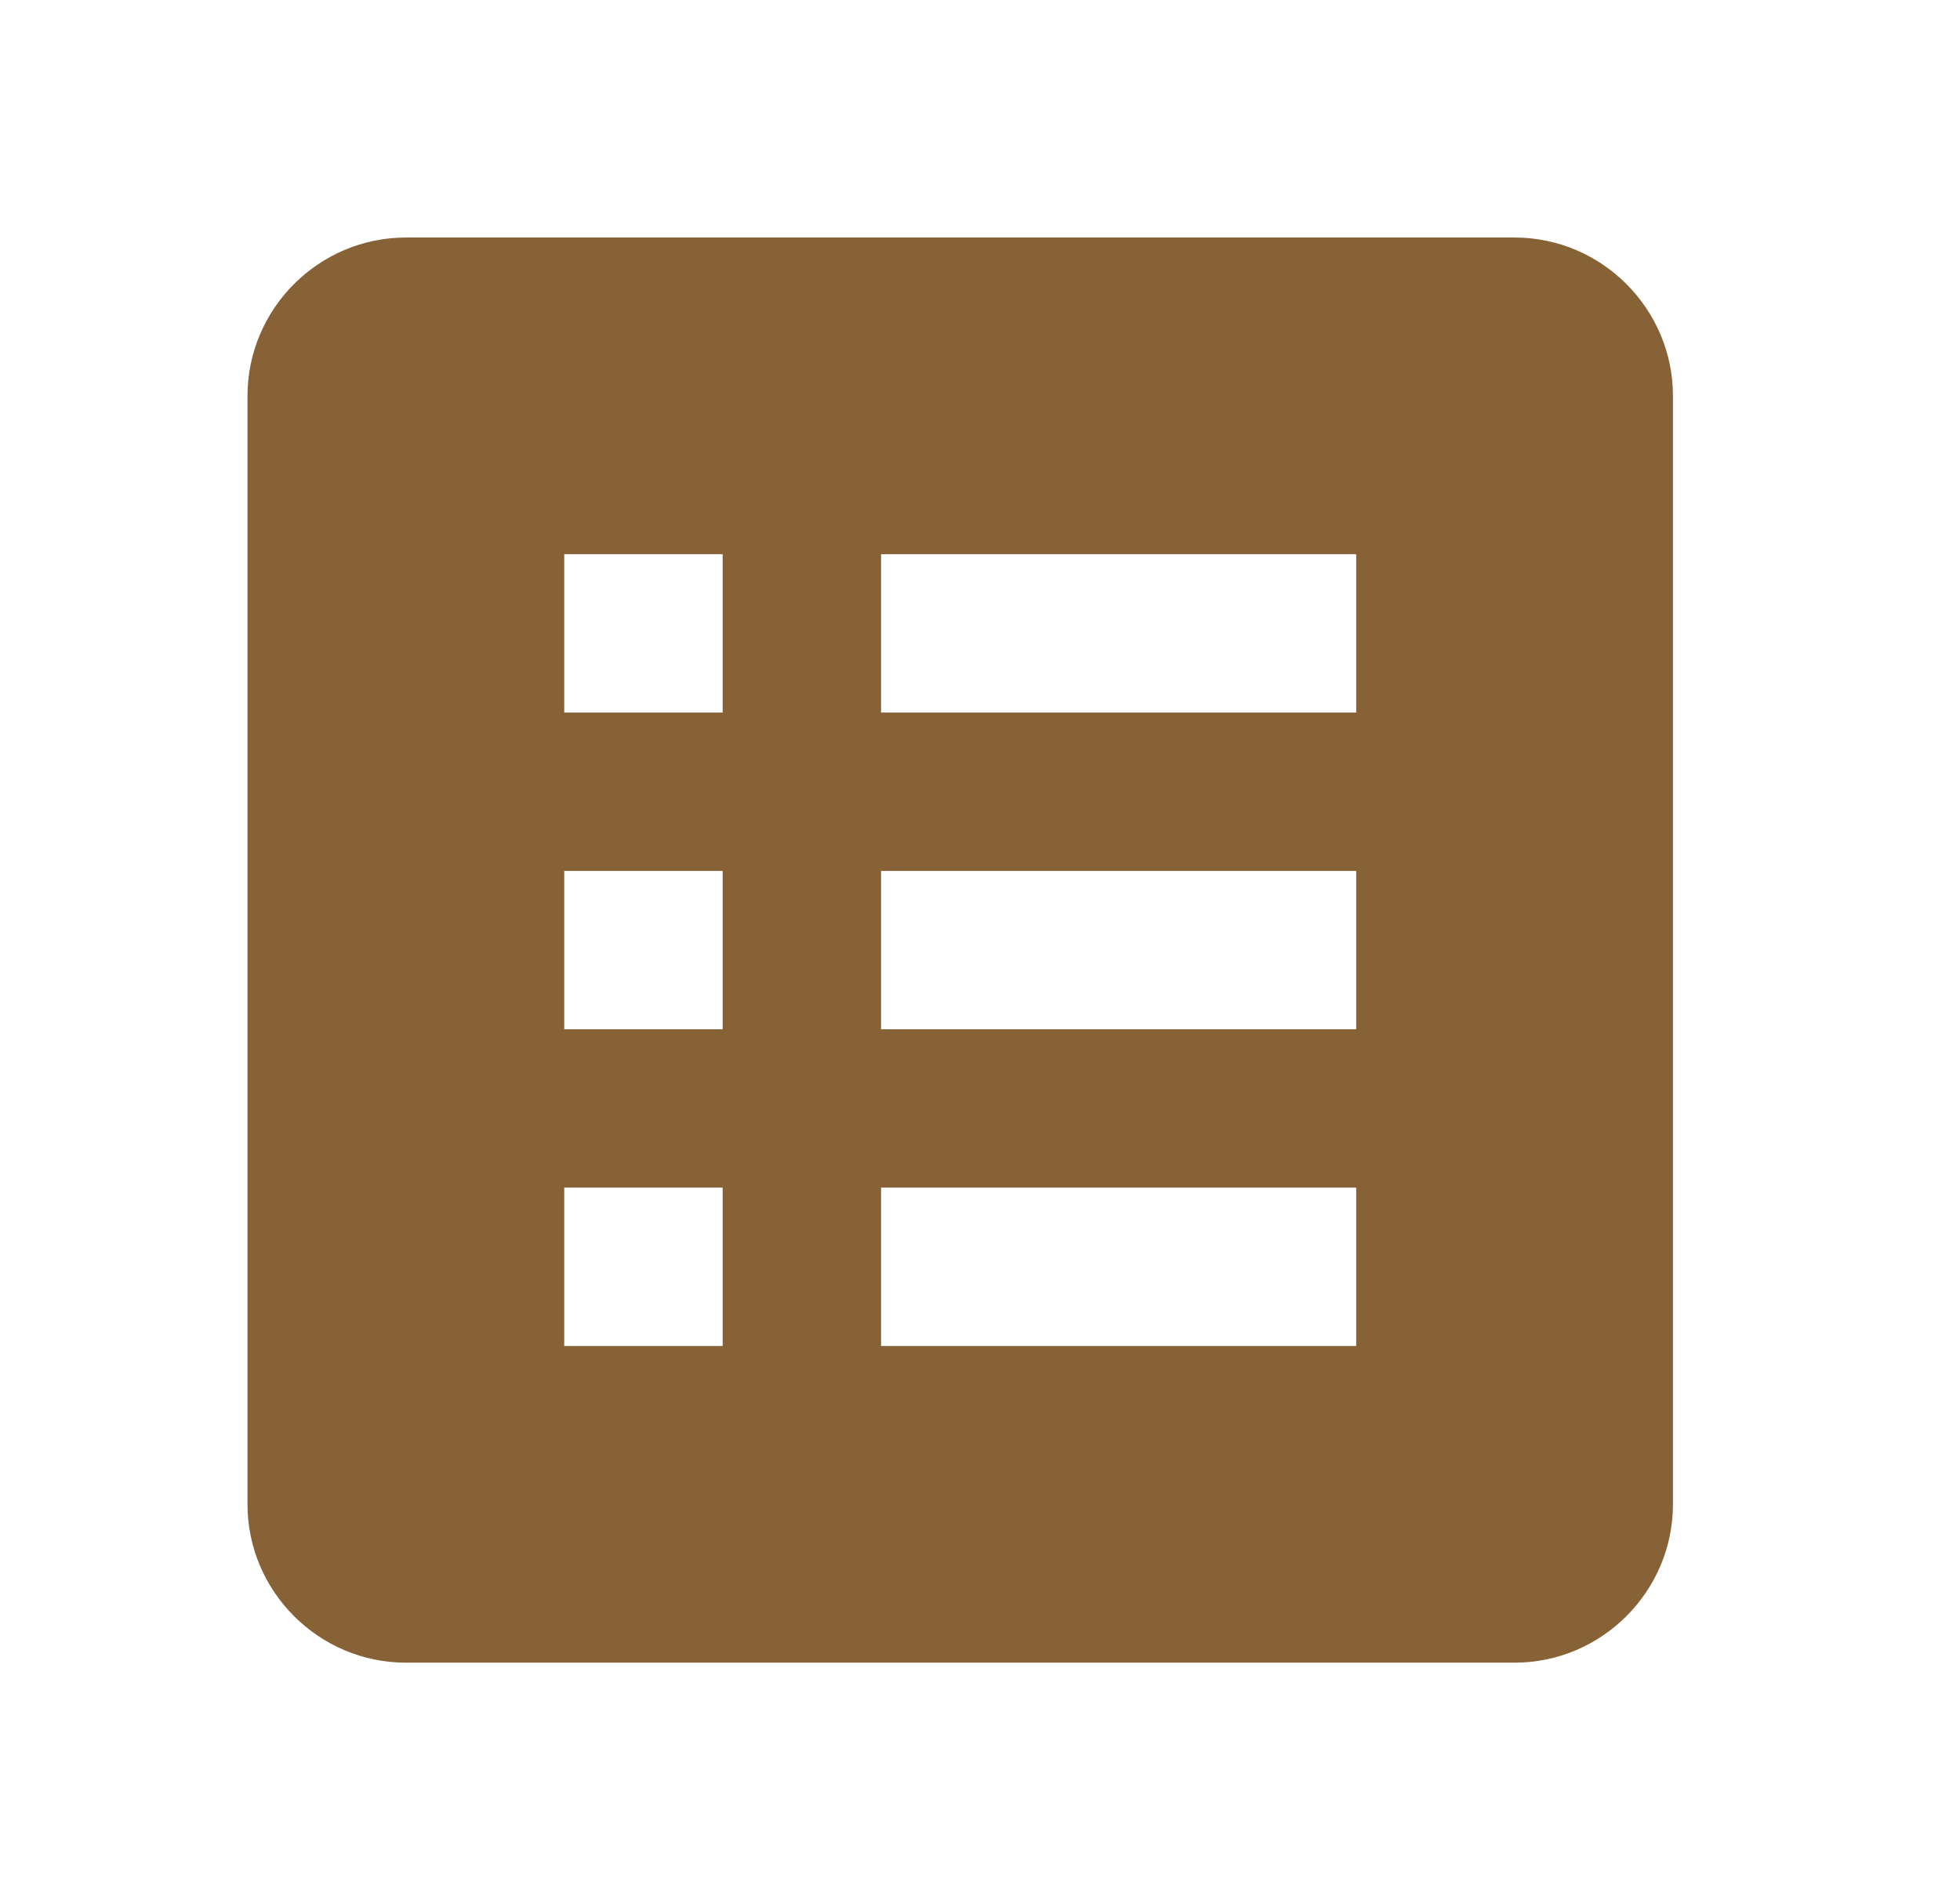<svg xmlns="http://www.w3.org/2000/svg" width="33" height="32" viewBox="0 0 33 32" fill="none"><path d="M25.5 4H6.834C5.367 4 4.167 5.2 4.167 6.667V25.333C4.167 26.8 5.367 28 6.834 28H25.5C26.967 28 28.167 26.8 28.167 25.333V6.667C28.167 5.2 26.967 4 25.5 4ZM9.5 9.333H12.167V12H9.5V9.333ZM9.5 14.667H12.167V17.333H9.5V14.667ZM9.5 20H12.167V22.667H9.5V20ZM22.834 22.667H14.834V20H22.834V22.667ZM22.834 17.333H14.834V14.667H22.834V17.333ZM22.834 12H14.834V9.333H22.834V12Z" fill="#876237"></path></svg>